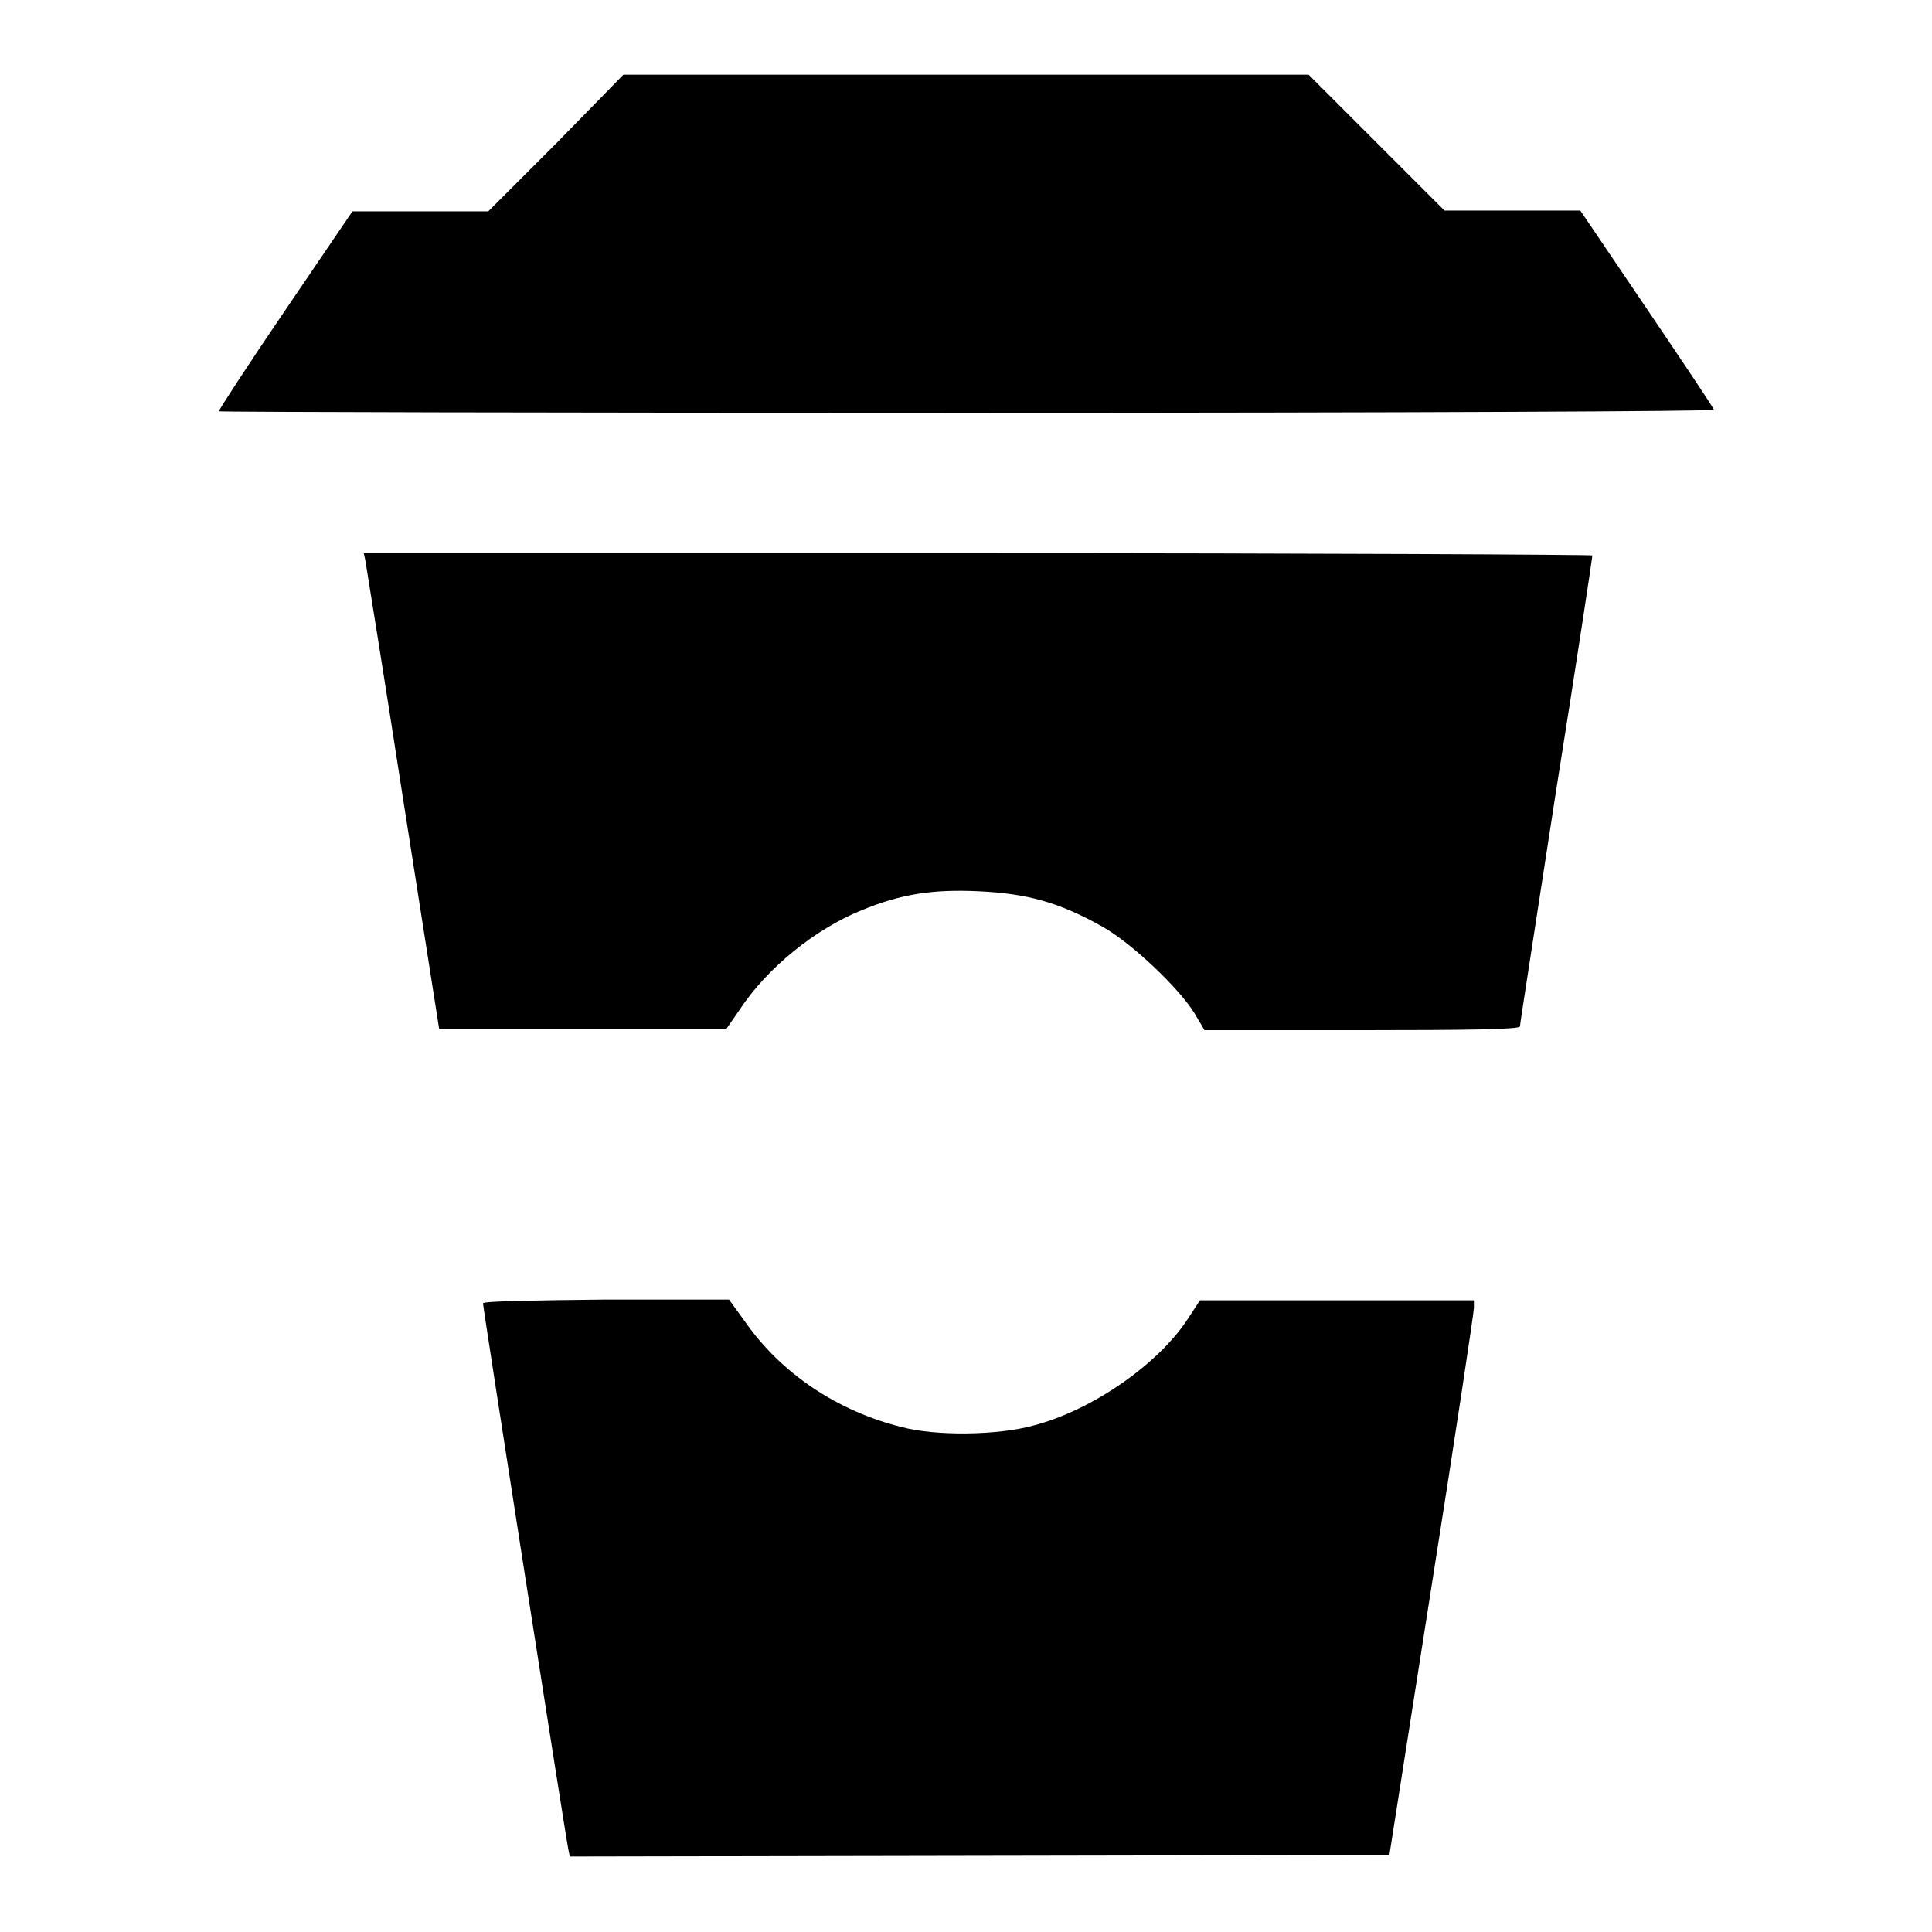 <?xml version="1.0" encoding="utf-8"?>
<!-- Svg Vector Icons : http://www.onlinewebfonts.com/icon -->
<!DOCTYPE svg PUBLIC "-//W3C//DTD SVG 1.1//EN" "http://www.w3.org/Graphics/SVG/1.1/DTD/svg11.dtd">
<svg version="1.1" xmlns="http://www.w3.org/2000/svg" xmlns:xlink="http://www.w3.org/1999/xlink" x="0px" y="0px" viewBox="0 0 256 256" enable-background="new 0 0 256 256" xml:space="preserve">
<g><g><g><path fill="#000000" d="M73.7,19l-9,9h-9h-9l-8.9,13.1c-4.9,7.2-8.8,13.2-8.8,13.4c0,0.1,44.6,0.2,99.1,0.2c59.6,0,99.1-0.2,99-0.4c0-0.2-4.1-6.3-8.9-13.4l-8.8-13h-9h-9l-9-9l-9-9H128H82.6L73.7,19z"/><path fill="#000000" d="M48.4,74.2c0.1,0.6,2.4,14.8,5,31.6l4.8,30.6h19h19l1.8-2.6c3.6-5.5,10-10.7,16.2-13.2c5.1-2.1,9.3-2.8,15.5-2.5c6.5,0.3,10.7,1.5,16.4,4.7c3.9,2.2,10.2,8.2,12.2,11.5l1.3,2.2h20.9c14,0,20.9-0.1,20.9-0.5c0-0.3,2.2-14.4,4.8-31.3c2.7-16.9,4.8-30.9,4.8-31.1c0-0.1-36.6-0.3-81.4-0.3H48.2L48.4,74.2z"/><path fill="#000000" d="M64,172.7c0,0.6,11,71,11.3,72.3l0.2,1l54.3-0.1l54.3-0.1l5.6-35.7c3.1-19.6,5.6-36.2,5.6-36.8l0-1h-18.2H159l-1.5,2.3c-3.9,6.1-12.8,12.3-20.6,14.3c-4.7,1.3-12.9,1.4-17.4,0.2c-8.5-2.1-16-7.1-20.8-14l-2.1-2.9H80.3C71.2,172.3,64,172.4,64,172.7z"/></g></g></g>
</svg>